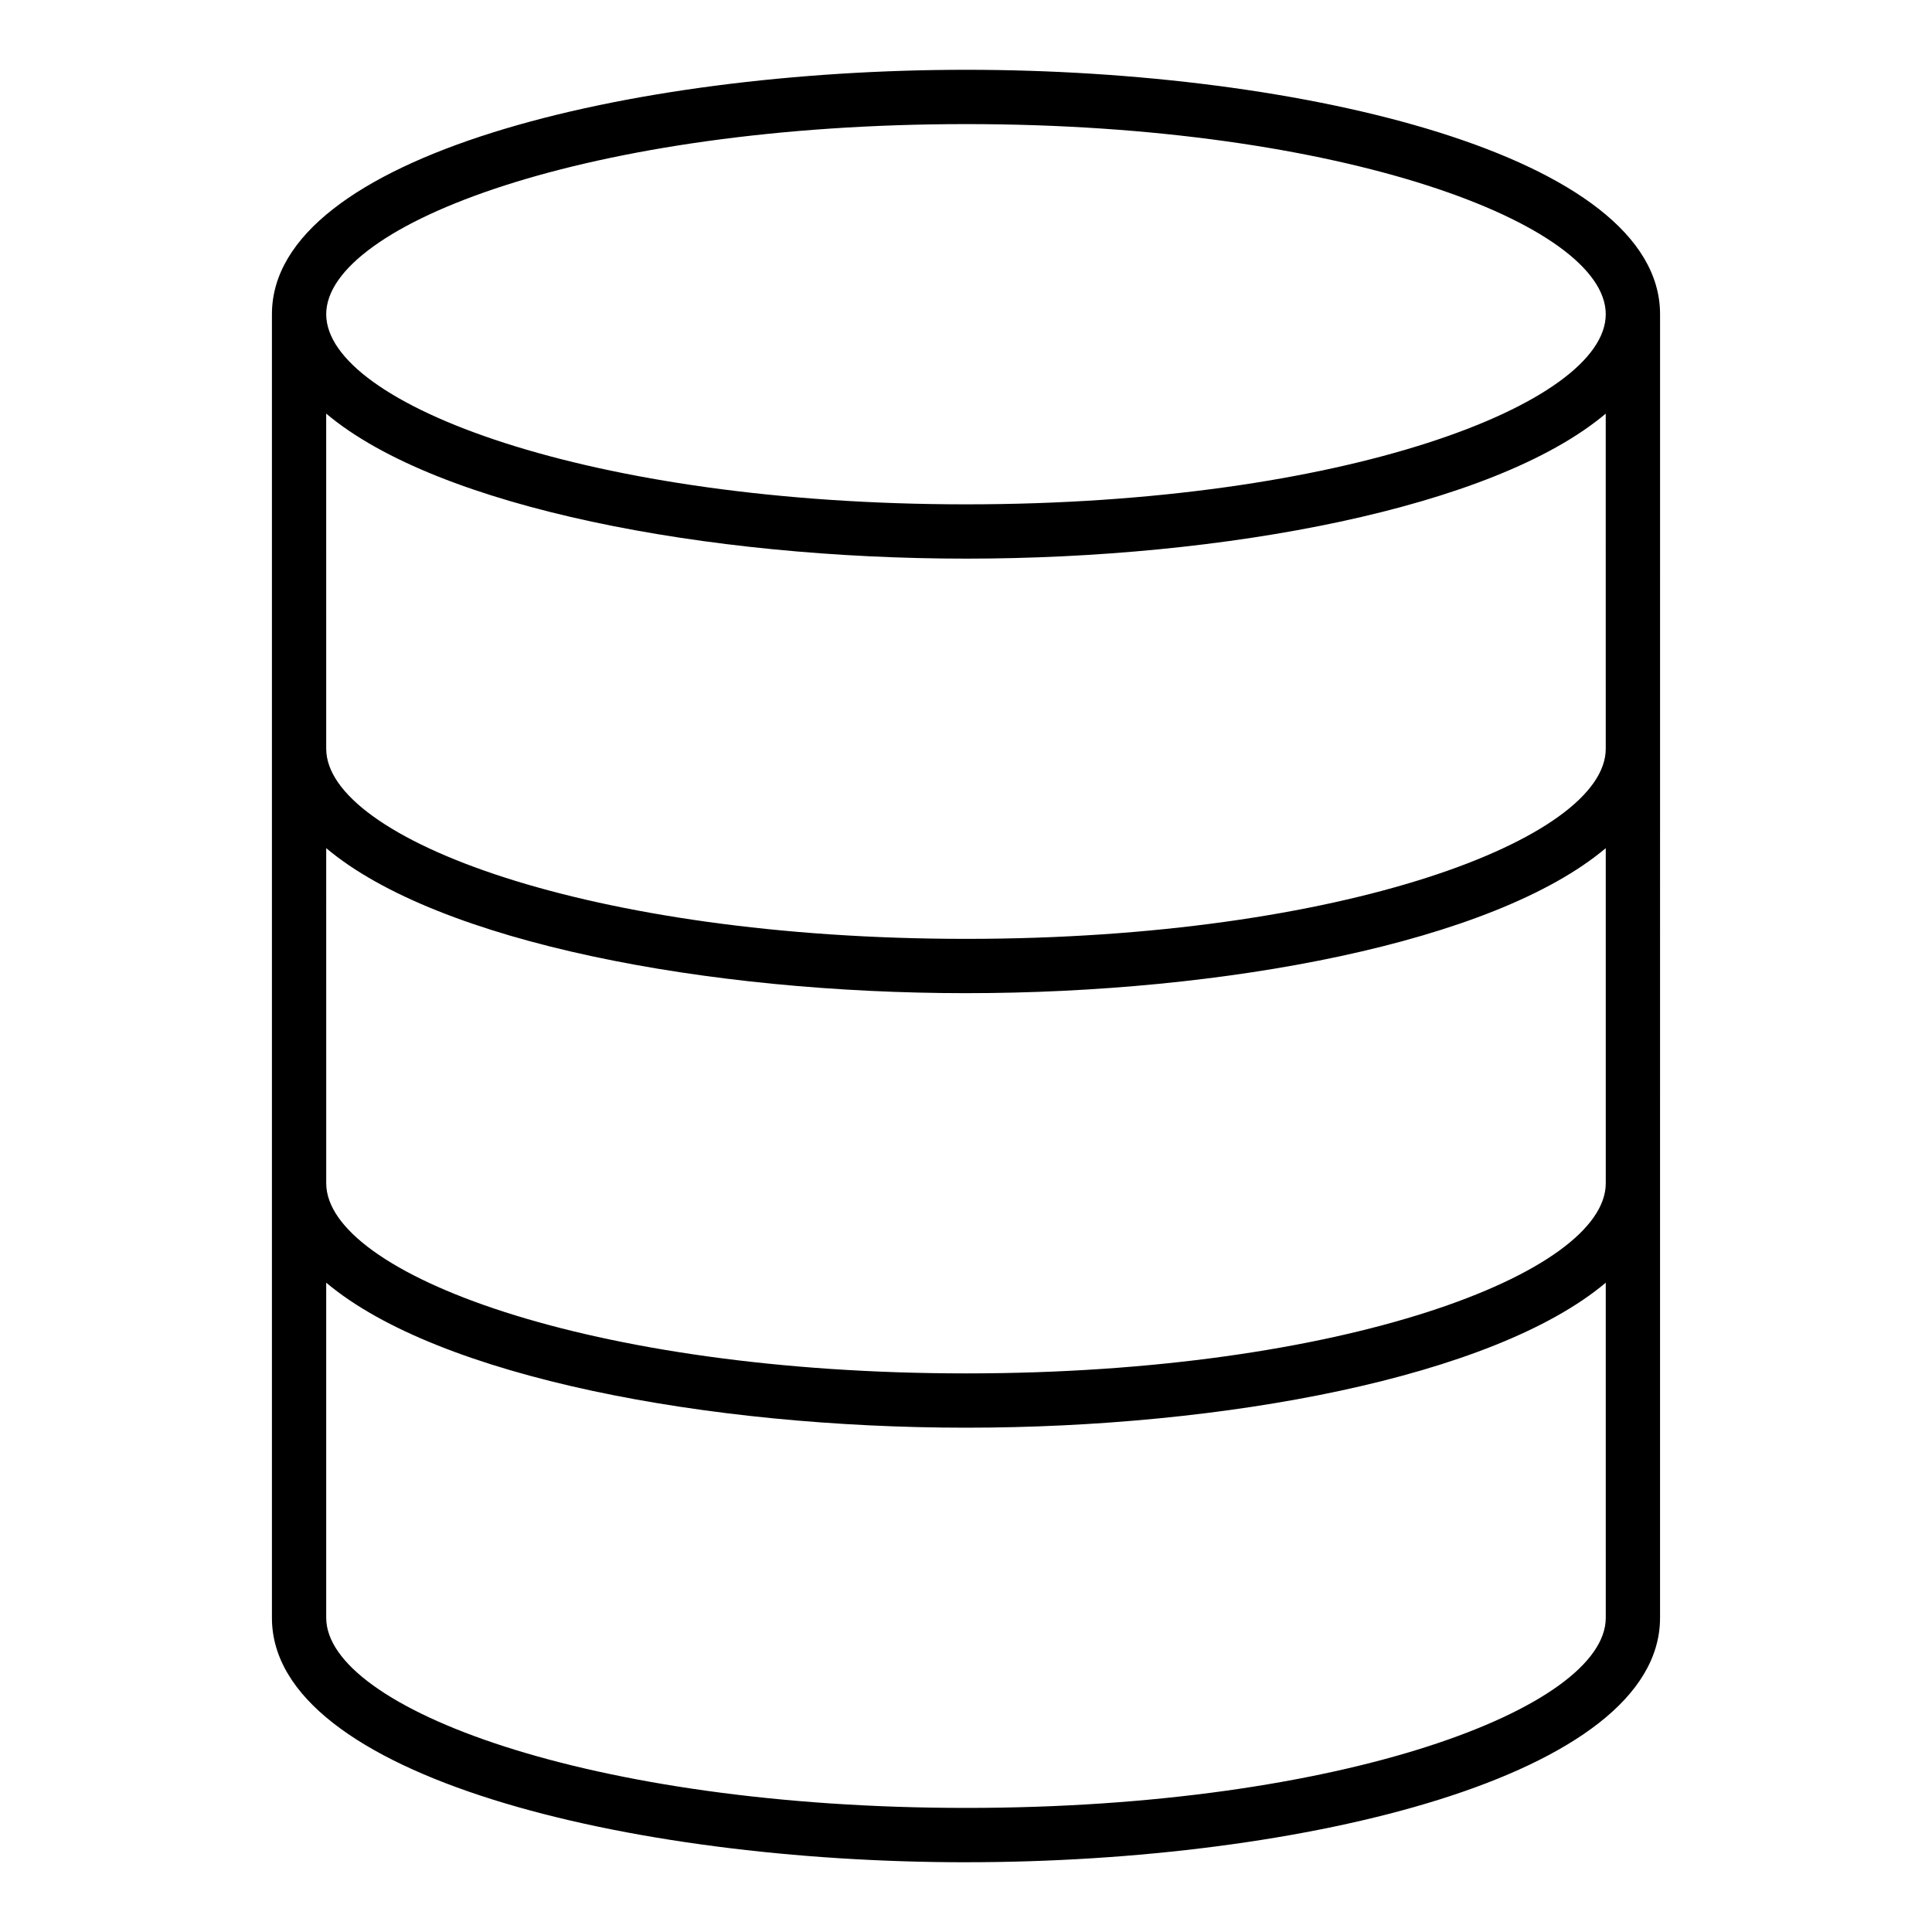 <?xml version="1.0" encoding="UTF-8"?>
<!-- Uploaded to: ICON Repo, www.svgrepo.com, Generator: ICON Repo Mixer Tools -->
<svg fill="#000000" width="800px" height="800px" version="1.1" viewBox="144 144 512 512" xmlns="http://www.w3.org/2000/svg">
 <path d="m400.04 637.51c89.152 0 183.89-22.703 183.89-64.777l0.004-345.46c0-42.074-94.746-64.777-183.89-64.777-89.188 0-183.98 22.703-183.98 64.777v345.47c-0.004 42.07 94.793 64.773 183.98 64.773zm0-14.395c-99.941 0-169.59-26.551-169.59-50.383v-88.809c29.809 25.113 101.32 38.43 169.59 38.43 68.238 0 139.71-13.316 169.5-38.426l0.004 88.809c0 23.828-69.613 50.379-169.5 50.379zm169.5-280.69c0 23.832-69.609 50.383-169.5 50.383-99.941 0-169.59-26.551-169.59-50.383l-0.004-88.812c29.809 25.113 101.32 38.43 169.59 38.43 68.238 0 139.71-13.316 169.5-38.426zm-169.5 64.773c68.238 0 139.71-13.316 169.5-38.426l0.004 88.809c0 23.832-69.609 50.383-169.5 50.383-99.941 0-169.59-26.551-169.59-50.383l-0.004-88.812c29.809 25.113 101.32 38.43 169.59 38.43zm0-230.31c99.891 0 169.5 26.551 169.5 50.383s-69.609 50.383-169.5 50.383c-99.941 0-169.59-26.551-169.59-50.383s69.648-50.383 169.59-50.383z"/>
</svg>
